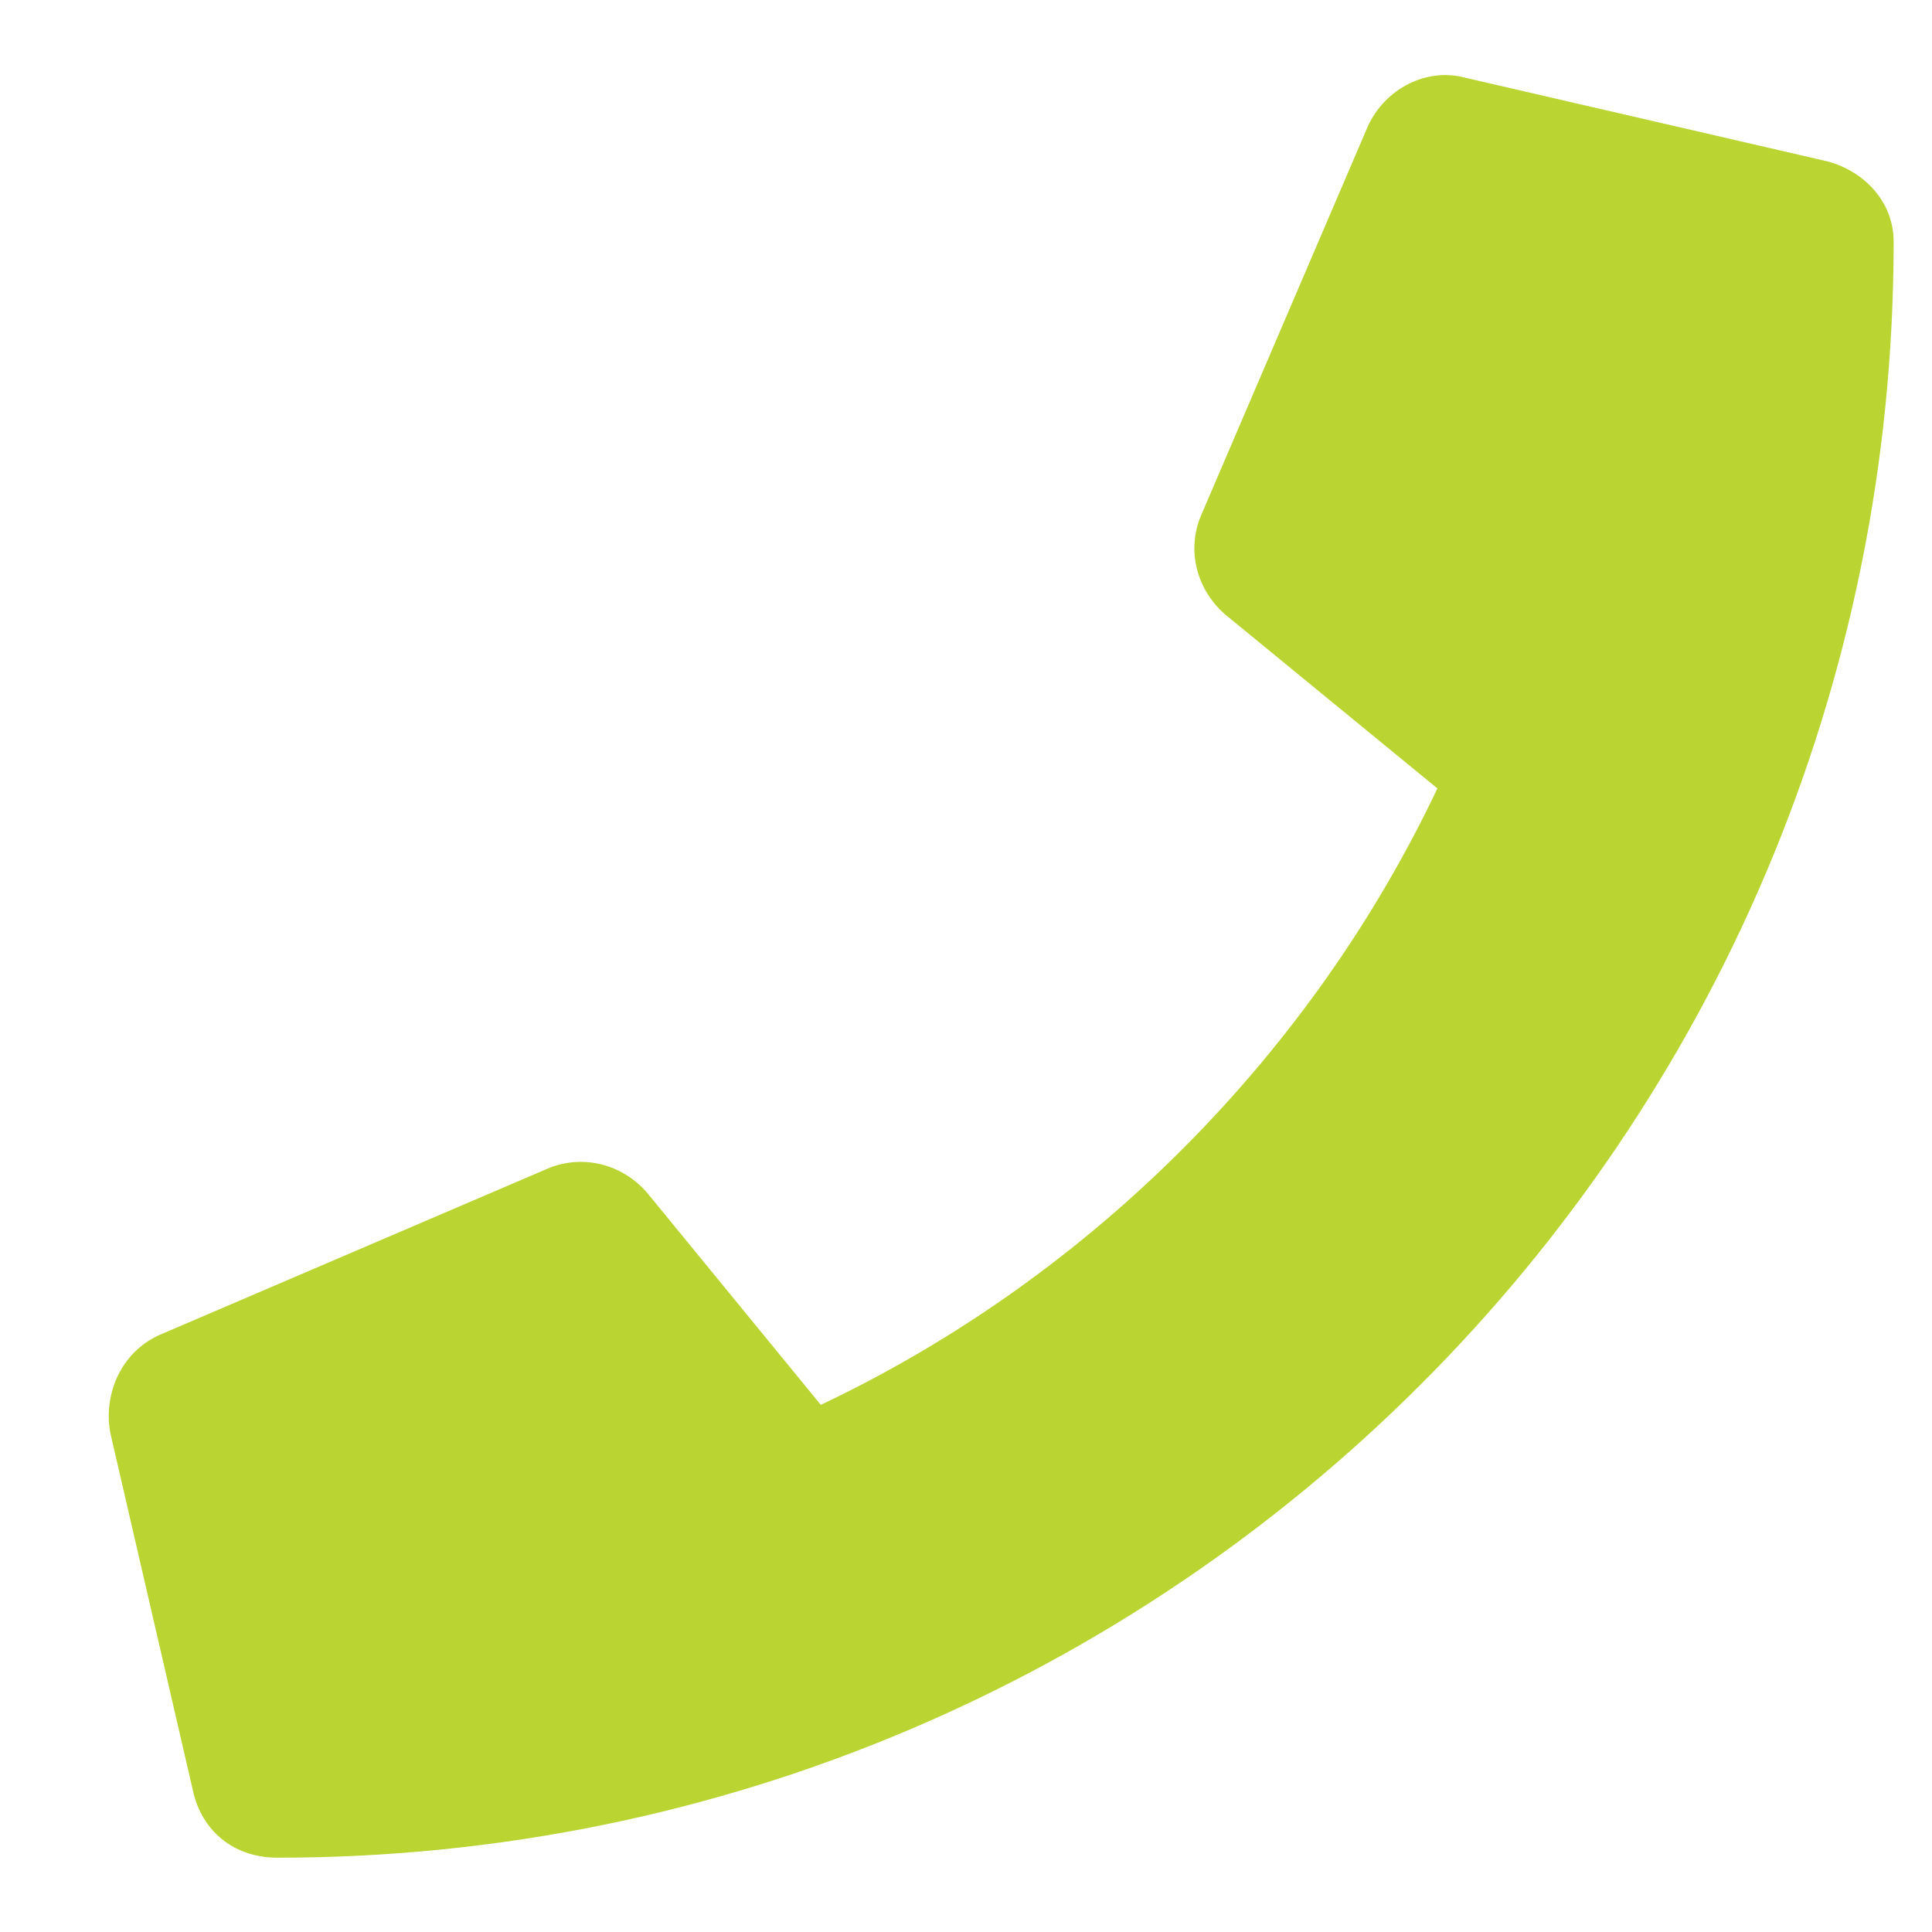 <svg width="13" height="13" viewBox="0 0 13 13" fill="none" xmlns="http://www.w3.org/2000/svg">
<path d="M12.297 1.086C12.555 1.156 12.742 1.367 12.742 1.625C12.742 7.648 7.867 12.5 1.867 12.5C1.586 12.5 1.375 12.336 1.305 12.078L0.742 9.641C0.695 9.383 0.812 9.102 1.07 8.984L3.695 7.859C3.93 7.766 4.188 7.836 4.352 8.023L5.523 9.453C7.352 8.586 8.828 7.086 9.672 5.305L8.242 4.133C8.055 3.969 7.984 3.711 8.078 3.477L9.203 0.852C9.32 0.594 9.602 0.453 9.859 0.523L12.297 1.086Z" fill="#BAD431"/>
</svg>
